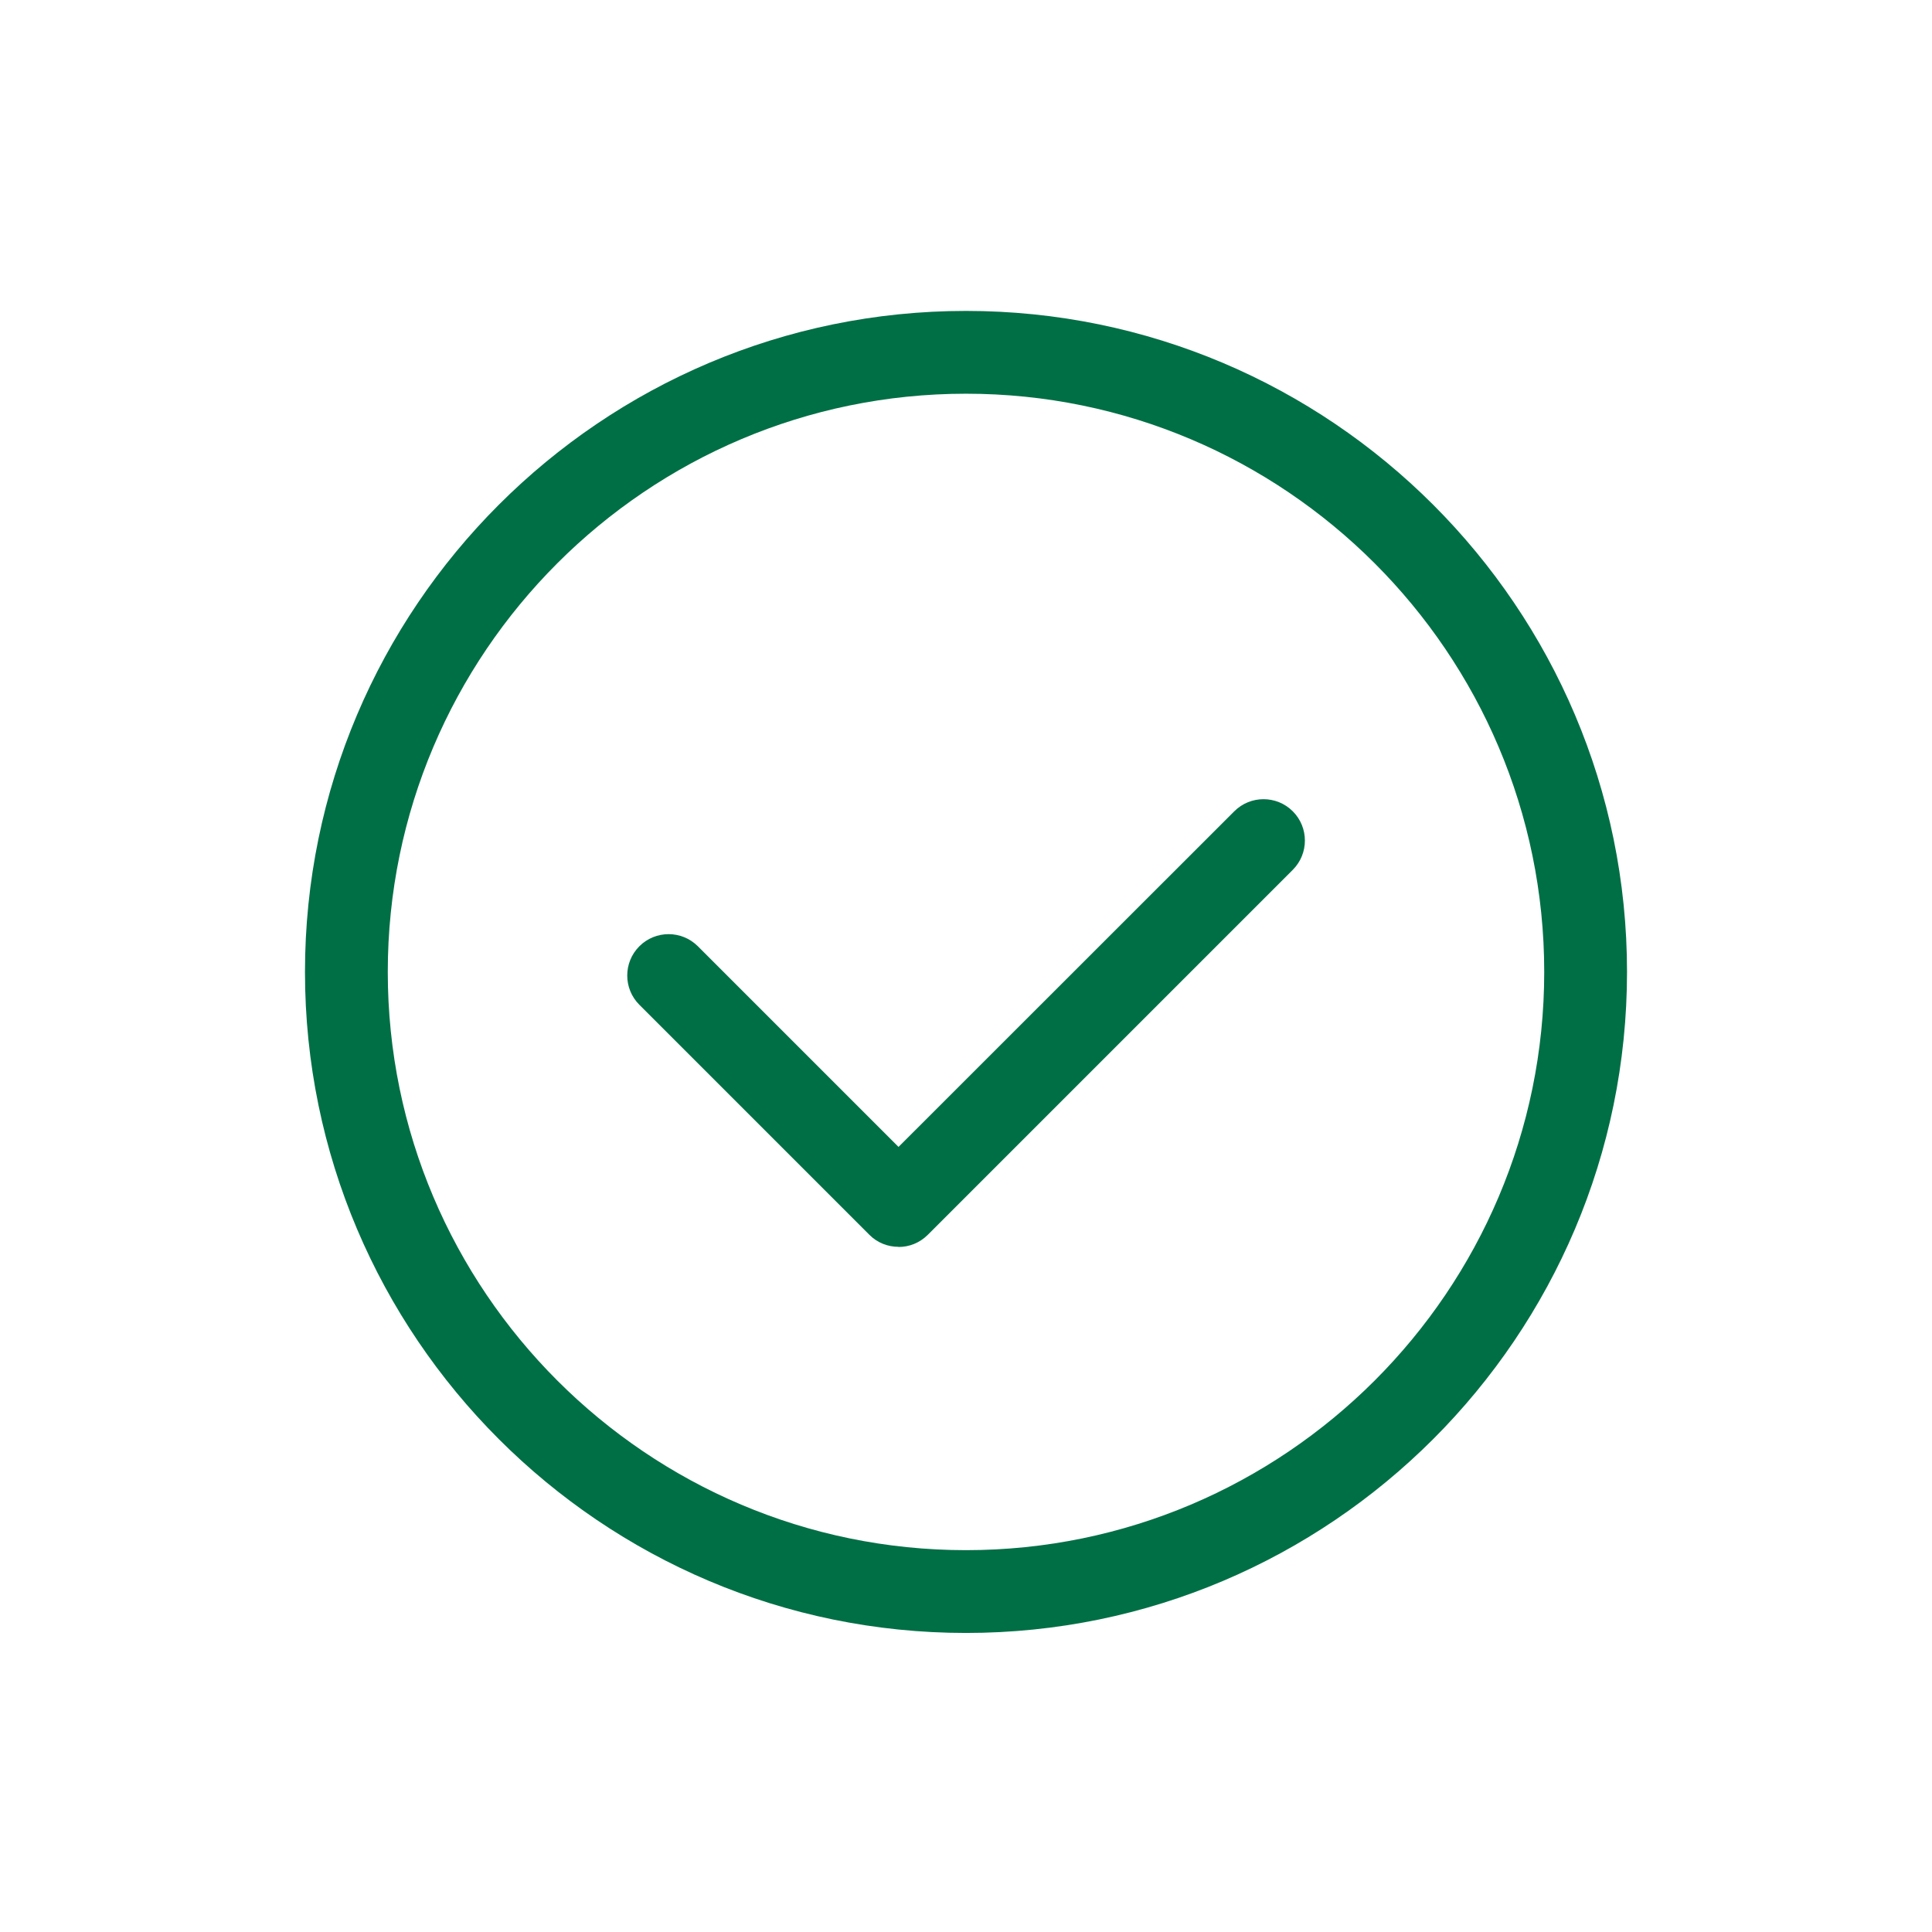 <?xml version="1.0" encoding="UTF-8"?>
<svg id="_レイヤー_2" data-name="レイヤー 2" xmlns="http://www.w3.org/2000/svg" viewBox="0 0 140 140">
  <defs>
    <style>
      .cls-1 {
        fill: none;
      }

      .cls-1, .cls-2 {
        stroke-width: 0px;
      }

      .cls-2 {
        fill: #006f46;
      }
    </style>
  </defs>
  <g id="_アイコン" data-name="アイコン">
    <g>
      <rect class="cls-1" width="140" height="140"/>
      <path class="cls-2" d="M70,118.33c-26.41,0-47.9-21.49-47.9-47.9s21.49-47.9,47.9-47.9,47.9,21.49,47.9,47.9-21.49,47.9-47.9,47.9ZM70,28.53c-23.11,0-41.9,18.8-41.9,41.9s18.8,41.9,41.9,41.9,41.9-18.8,41.9-41.9-18.8-41.9-41.9-41.9Z"/>
      <path class="cls-2" d="M65.11,90.35c-.77,0-1.54-.29-2.12-.88l-16.66-16.66c-1.17-1.17-1.17-3.07,0-4.24,1.17-1.17,3.07-1.17,4.24,0l14.54,14.54,24.33-24.32c1.17-1.17,3.07-1.17,4.24,0s1.17,3.07,0,4.24l-26.45,26.45c-.59.59-1.35.88-2.12.88Z"/>
    </g>
  </g>
</svg>